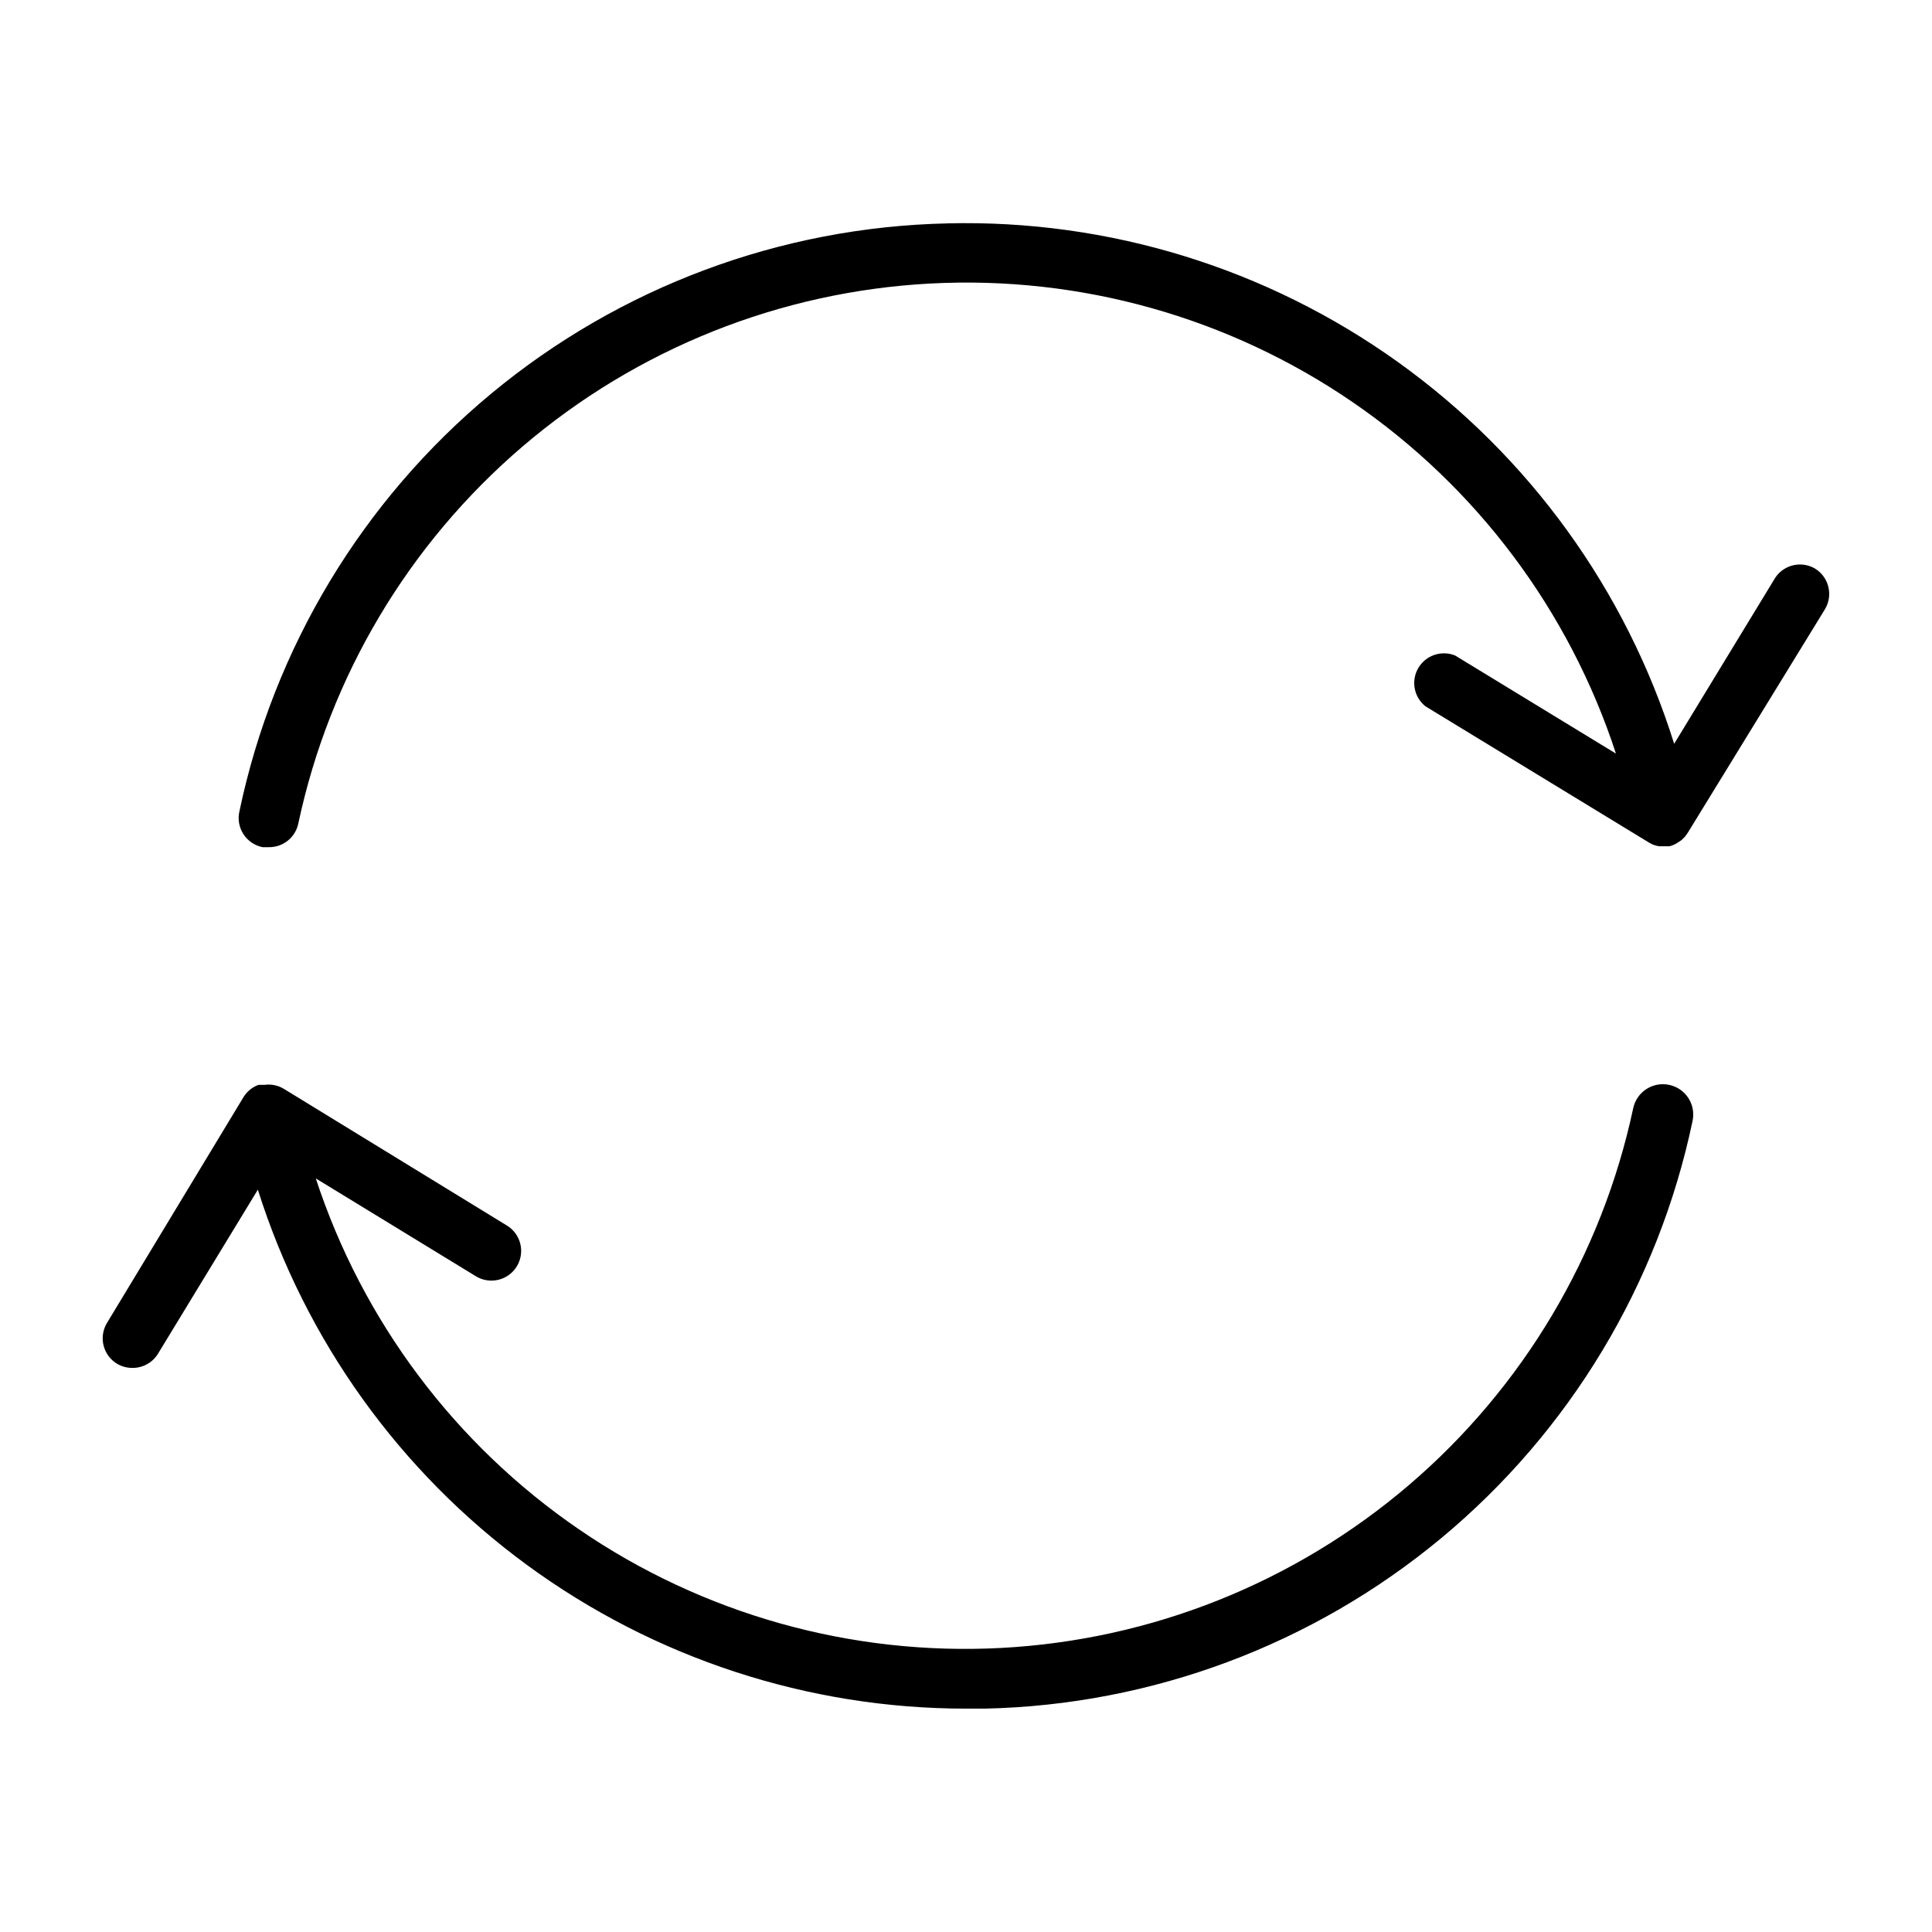 <?xml version="1.0" encoding="UTF-8"?>
<!-- Uploaded to: ICON Repo, www.iconrepo.com, Generator: ICON Repo Mixer Tools -->
<svg fill="#000000" width="800px" height="800px" version="1.1" viewBox="144 144 512 512" xmlns="http://www.w3.org/2000/svg">
 <g>
  <path d="m175.02 505.41c1.238 0.734 2.656 1.113 4.094 1.102 2.762 0.016 5.332-1.418 6.769-3.781l26.449-43.453c12.602 39.895 37.59 74.738 71.336 99.465 33.746 24.73 74.496 38.062 116.34 38.062h4.961-0.004c44.27-0.965 86.906-16.887 120.97-45.176s57.547-67.277 66.621-110.61c0.914-4.348-1.871-8.613-6.219-9.523-4.348-0.914-8.609 1.871-9.523 6.219-8.309 38.926-29.215 74.031-59.484 99.883-30.27 25.852-68.215 41.004-107.96 43.121-39.75 2.113-79.09-8.93-111.93-31.422-32.844-22.492-57.355-55.18-69.75-93.004l42.508 25.977c1.238 0.734 2.656 1.117 4.094 1.102 3.508-0.023 6.578-2.363 7.527-5.742 0.949-3.375-0.453-6.973-3.434-8.82l-58.961-36.133c-1.586-1.023-3.484-1.441-5.352-1.18h-1.574c-1.73 0.637-3.18 1.863-4.094 3.461l-35.977 59.512c-1.129 1.793-1.488 3.961-1 6.019 0.488 2.059 1.785 3.832 3.598 4.926z"/>
  <path d="m395.12 203.2c-44.277 0.957-86.926 16.875-121 45.164-34.074 28.289-57.57 67.277-66.664 110.62-0.488 2.082-0.113 4.269 1.047 6.066 1.156 1.797 2.996 3.047 5.094 3.461h1.574c3.777 0.082 7.078-2.527 7.871-6.219 8.281-38.961 29.184-74.105 59.461-99.984s68.246-41.051 108.02-43.168 79.137 8.941 111.99 31.465c32.852 22.52 57.359 55.246 69.73 93.109l-42.586-25.977v-0.004c-3.633-1.496-7.812-0.086-9.797 3.305-1.984 3.391-1.164 7.727 1.922 10.156l59.277 36.133c0.816 0.5 1.73 0.82 2.676 0.945h2.676c0.82-0.191 1.598-0.539 2.285-1.023l0.945-0.629 0.867-0.867h-0.004c0.344-0.426 0.656-0.871 0.945-1.336l36.133-58.883c1.105-1.785 1.449-3.934 0.961-5.973-0.488-2.039-1.77-3.801-3.559-4.891-1.832-1.07-4.016-1.355-6.062-0.793-2.043 0.562-3.773 1.926-4.801 3.785l-26.449 43.453c-12.773-40.777-38.469-76.289-73.207-101.17-34.734-24.883-76.625-37.781-119.34-36.75z"/>
 </g>
</svg>